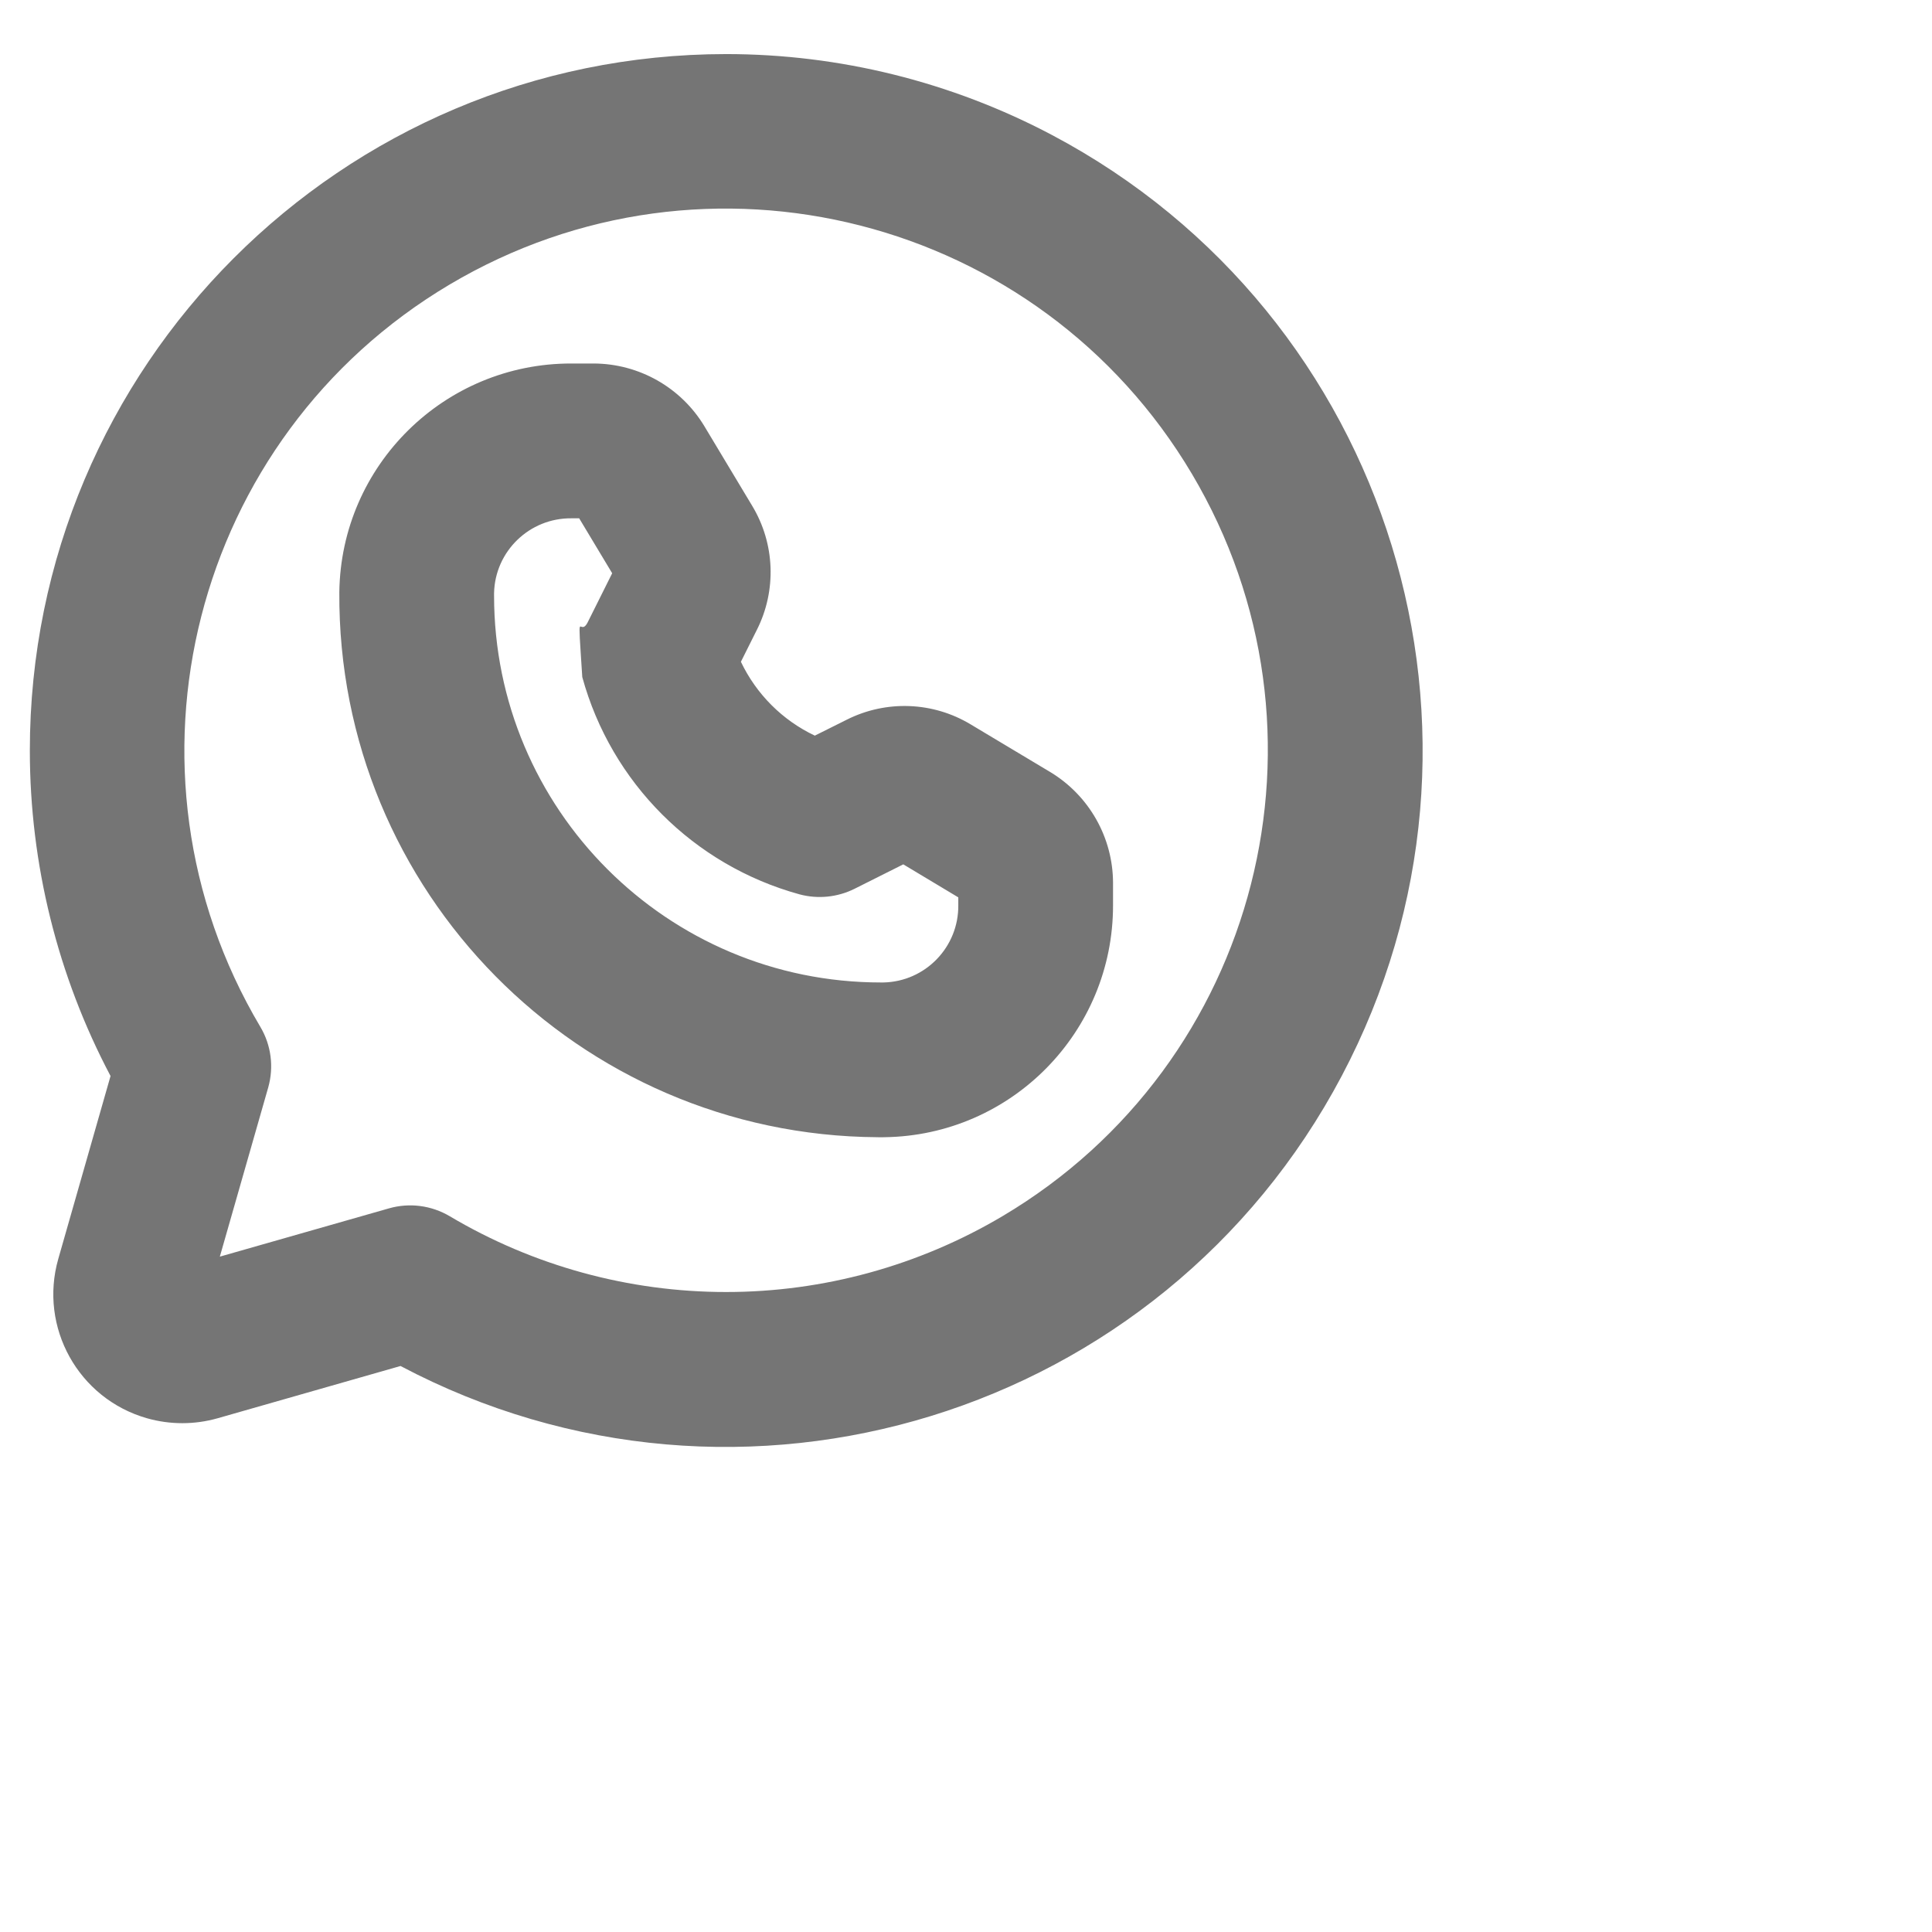 <svg xmlns="http://www.w3.org/2000/svg" xmlns:xlink="http://www.w3.org/1999/xlink" width="1.833pc" height="1.833pc"><path fill-rule="evenodd" fill="rgb(117, 117, 117)" d="M11.023,0.821 C5.184,0.822 0.451,5.558 0.453,11.397 C0.454,13.118 0.874,14.813 1.678,16.334 L0.885,19.109 C0.588,20.148 1.190,21.232 2.230,21.529 C2.581,21.629 2.954,21.629 3.305,21.529 L6.080,20.736 C11.241,23.466 17.637,21.496 20.367,16.334 C23.097,11.174 21.126,4.777 15.965,2.047 C14.442,1.243 12.746,0.821 11.023,0.821 ZM11.023,19.613 C9.547,19.613 8.098,19.217 6.828,18.463 C6.550,18.298 6.216,18.254 5.905,18.343 L3.337,19.076 L4.071,16.510 C4.160,16.198 4.117,15.864 3.951,15.586 C1.634,11.681 2.921,6.637 6.826,4.319 C10.731,2.001 15.776,3.289 18.093,7.193 C20.411,11.099 19.124,16.144 15.219,18.461 C13.949,19.214 12.500,19.613 11.023,19.613 ZM15.945,11.721 L14.736,10.997 C14.163,10.651 13.452,10.624 12.854,10.925 L12.369,11.167 C11.877,10.934 11.481,10.537 11.247,10.046 L11.490,9.560 C11.791,8.962 11.764,8.251 11.418,7.678 L10.692,6.469 C10.337,5.881 9.701,5.521 9.014,5.518 L8.674,5.518 C6.747,5.515 5.176,7.062 5.151,8.989 C5.122,13.530 8.779,17.234 13.319,17.263 C13.337,17.263 13.354,17.264 13.371,17.264 C13.389,17.264 13.407,17.263 13.425,17.263 C15.352,17.238 16.899,15.667 16.896,13.740 L16.896,13.401 C16.894,12.713 16.533,12.077 15.945,11.721 ZM14.547,13.740 C14.554,14.377 14.047,14.901 13.410,14.914 C13.397,14.914 13.385,14.915 13.372,14.914 C10.129,14.914 7.500,12.285 7.500,9.042 C7.500,9.030 7.500,9.017 7.500,9.003 C7.514,8.368 8.038,7.862 8.674,7.868 L8.792,7.868 L9.293,8.702 L8.922,9.445 C8.792,9.703 8.763,9.1 8.839,10.278 C9.279,11.882 10.532,13.135 12.136,13.576 C12.415,13.651 12.712,13.621 12.970,13.493 L13.712,13.121 L14.547,13.622 L14.547,13.740 Z"></path></svg>